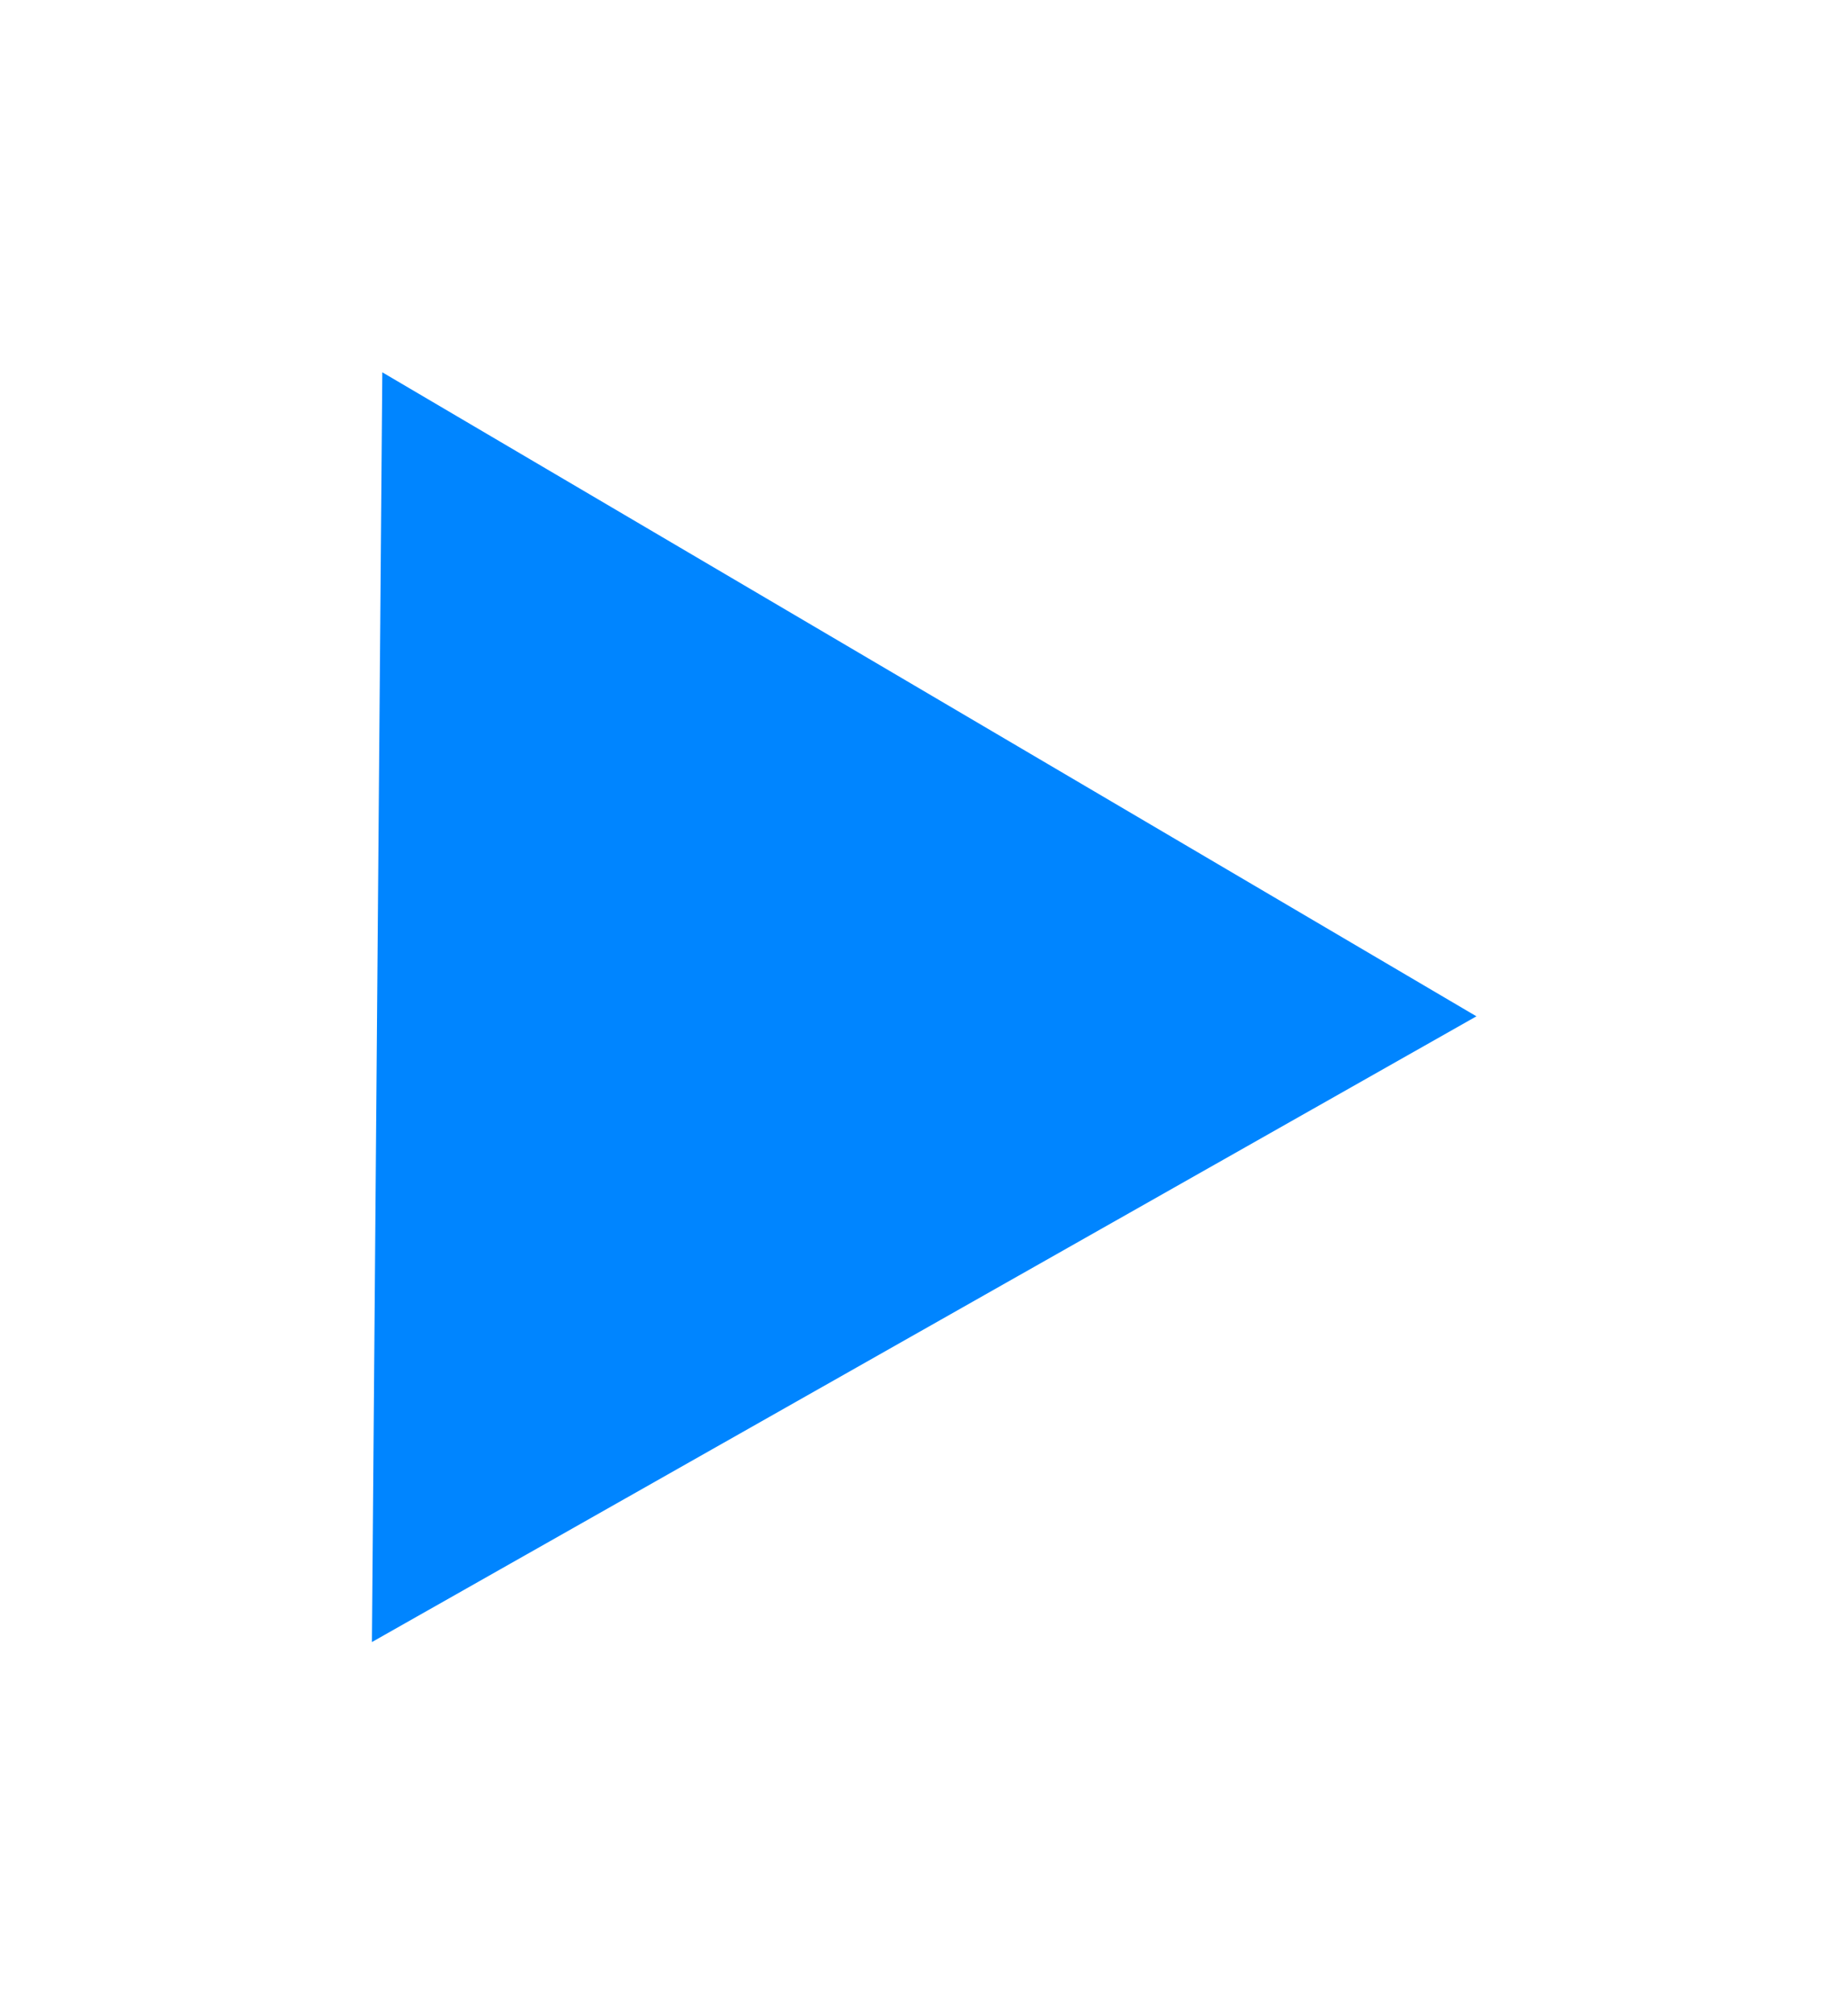 <?xml version="1.0" encoding="UTF-8"?> <svg xmlns="http://www.w3.org/2000/svg" width="1990" height="2168" viewBox="0 0 1990 2168" fill="none"> <g filter="url(#filter0_f_38_806)"> <path d="M411.688 400.838L1589.88 1094.18L400.506 1767.86L411.688 400.838Z" fill="#0085FF"></path> </g> <defs> <filter id="filter0_f_38_806" x="0.506" y="0.838" width="1989.38" height="2167.02" filterUnits="userSpaceOnUse" color-interpolation-filters="sRGB"> <feFlood flood-opacity="0" result="BackgroundImageFix"></feFlood> <feBlend mode="normal" in="SourceGraphic" in2="BackgroundImageFix" result="shape"></feBlend> <feGaussianBlur stdDeviation="200" result="effect1_foregroundBlur_38_806"></feGaussianBlur> </filter> </defs> </svg> 
